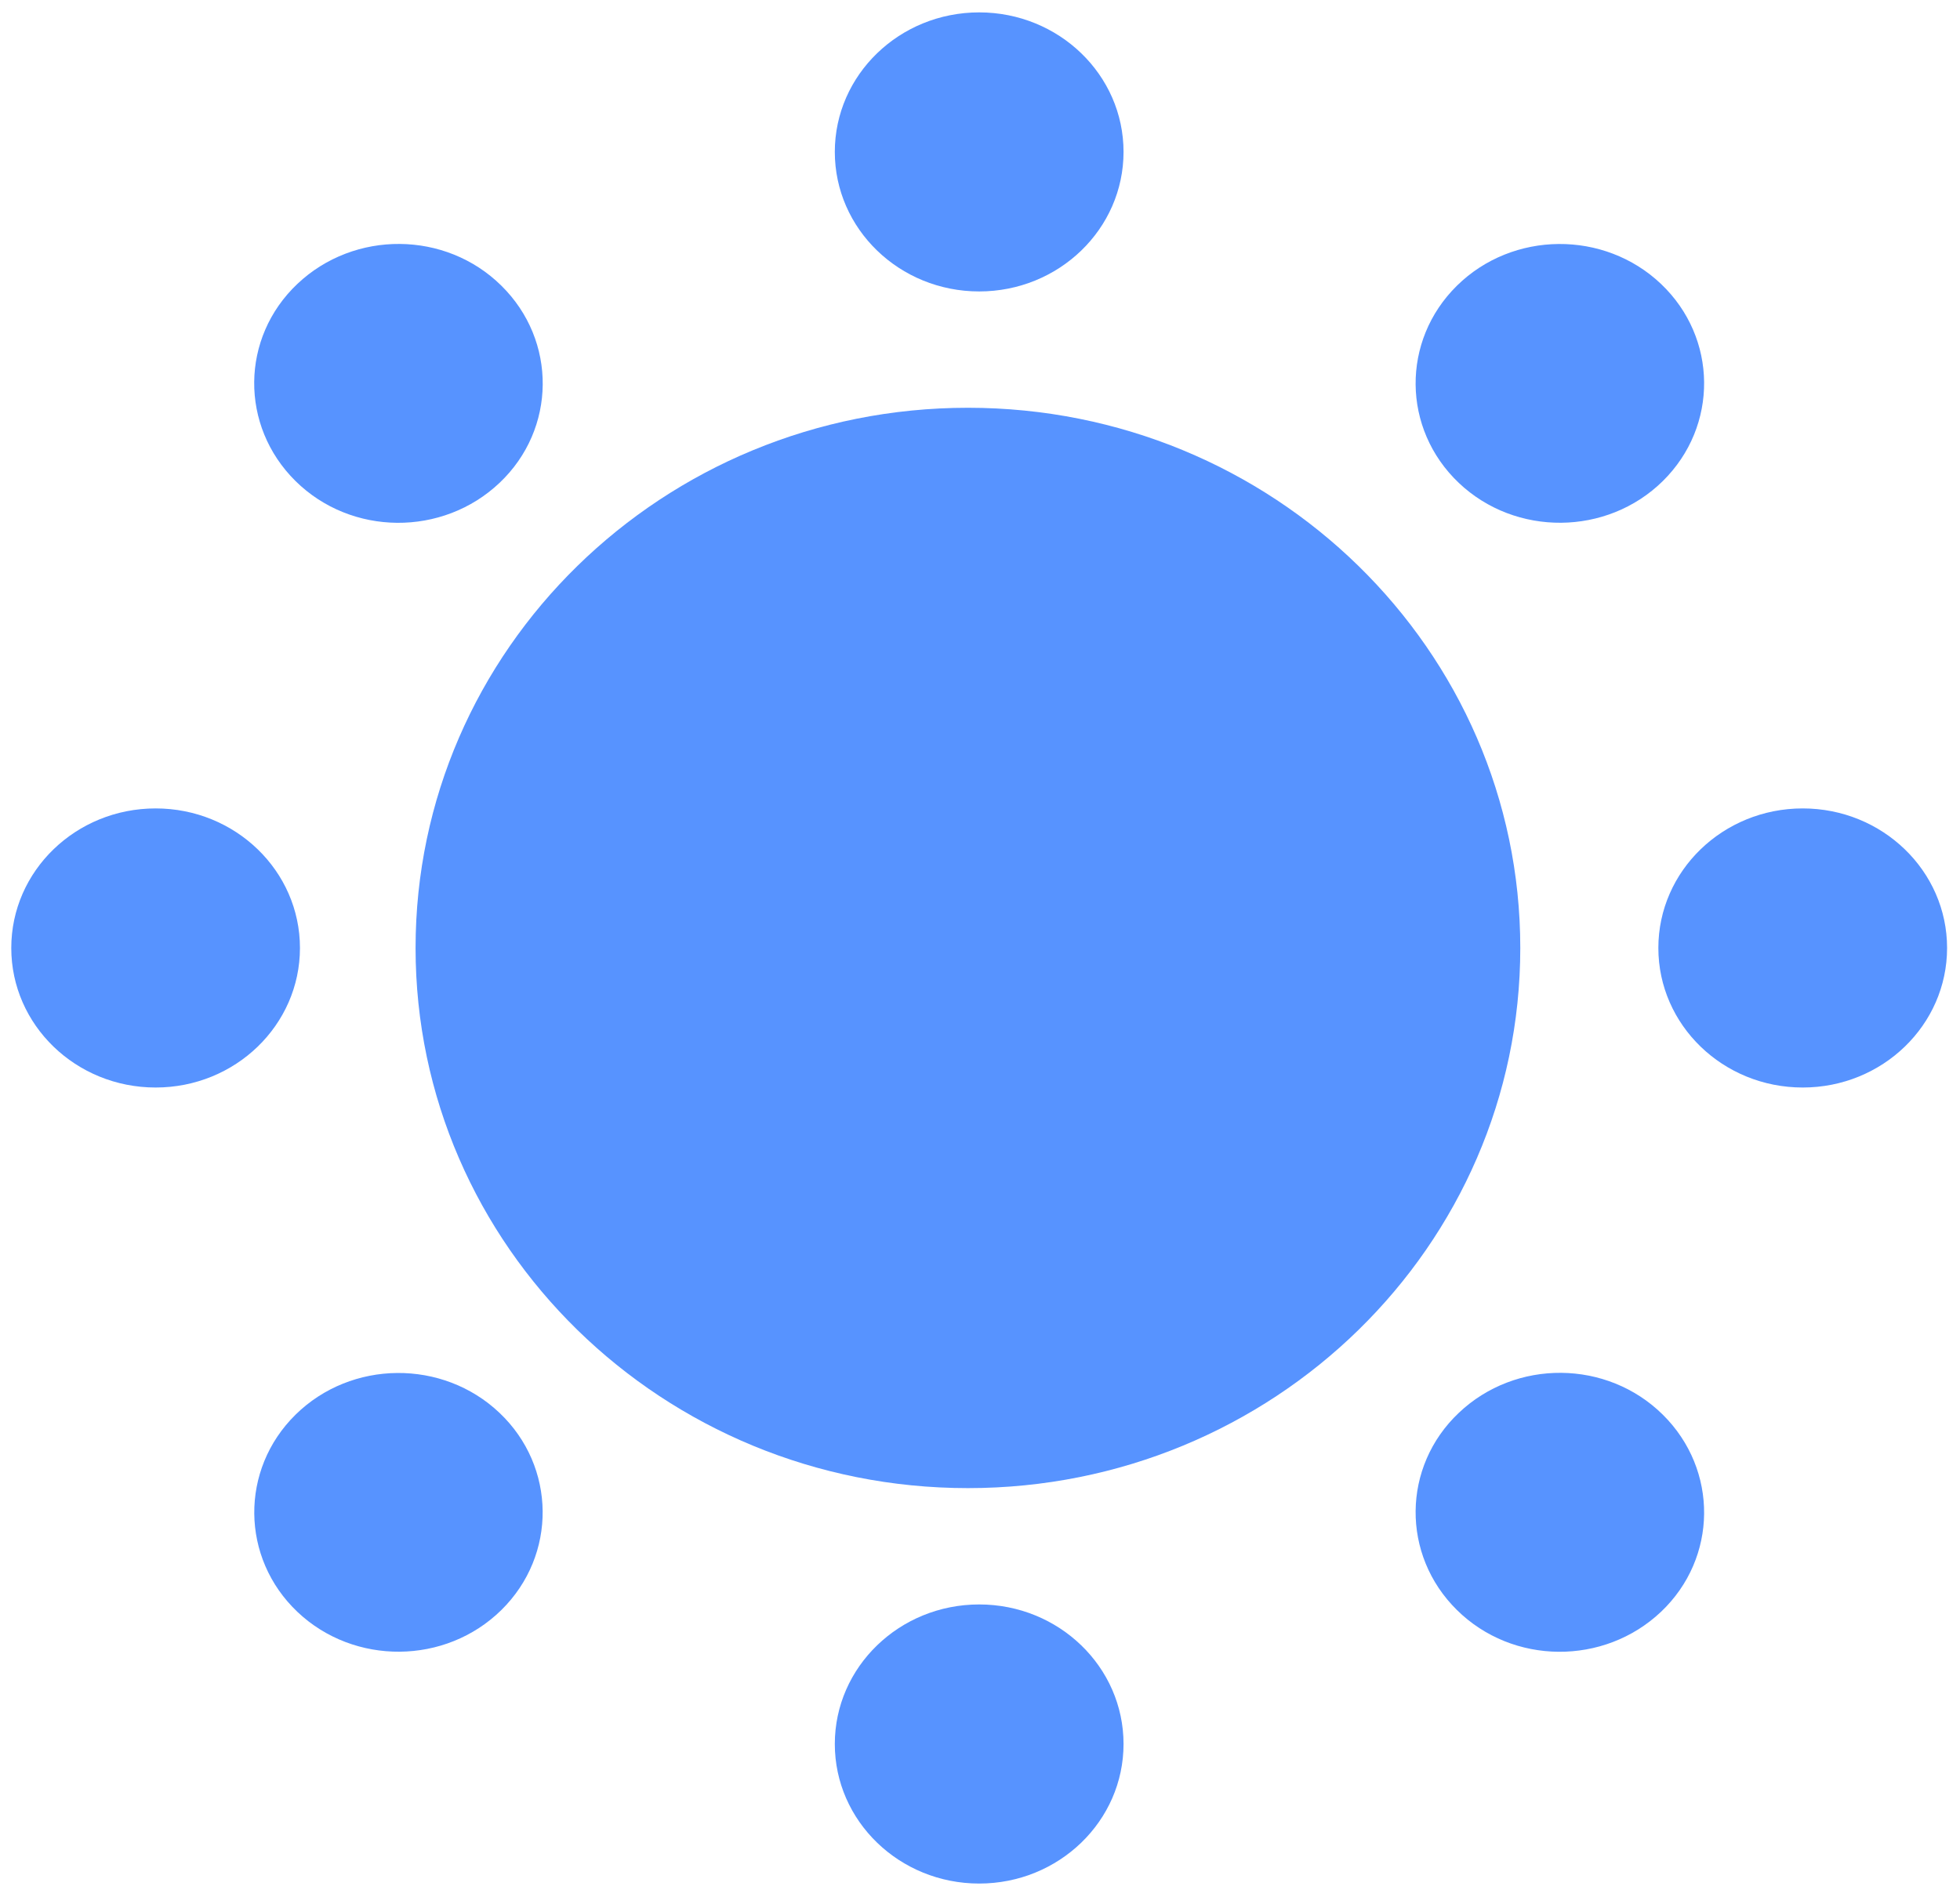 <?xml version="1.0" encoding="UTF-8"?>
<svg xmlns="http://www.w3.org/2000/svg" width="40.50" height="39.20" viewBox="5.10 4.90 40.50 39.20" fill="none">
  <path d="M25.101 35.654C31.404 35.654 36.514 30.656 36.514 24.491C36.514 18.325 31.404 13.327 25.101 13.327C18.797 13.327 13.687 18.325 13.687 24.491C13.687 30.656 18.797 35.654 25.101 35.654Z" fill="#5793FF"></path>
  <path d="M42.35 27.375C43.997 27.375 45.333 26.084 45.333 24.491C45.333 22.898 43.997 21.607 42.35 21.607C40.703 21.607 39.367 22.898 39.367 24.491C39.367 26.084 40.703 27.375 42.35 27.375Z" fill="#5793FF"></path>
  <path d="M35.205 38.173C34.053 37.038 34.068 35.211 35.243 34.099C36.419 32.982 38.306 32.997 39.459 34.136C40.611 35.275 40.596 37.098 39.421 38.211C38.245 39.323 36.358 39.312 35.205 38.173Z" fill="#5793FF"></path>
  <path d="M25.333 43.826C26.98 43.826 28.316 42.535 28.316 40.942C28.316 39.349 26.98 38.058 25.333 38.058C23.686 38.058 22.35 39.349 22.35 40.942C22.35 42.535 23.686 43.826 25.333 43.826Z" fill="#5793FF"></path>
  <path d="M11.207 34.136C12.36 33.001 14.25 32.986 15.422 34.099C16.594 35.211 16.613 37.038 15.46 38.173C14.307 39.308 12.417 39.323 11.245 38.211C10.073 37.098 10.054 35.271 11.207 34.136Z" fill="#5793FF"></path>
  <path d="M8.316 27.375C9.963 27.375 11.298 26.084 11.298 24.491C11.298 22.898 9.963 21.607 8.316 21.607C6.668 21.607 5.333 22.898 5.333 24.491C5.333 26.084 6.668 27.375 8.316 27.375Z" fill="#5793FF"></path>
  <path d="M15.46 10.804C16.613 11.939 16.598 13.766 15.422 14.879C14.247 15.992 12.36 15.98 11.207 14.842C10.054 13.703 10.069 11.88 11.245 10.767C12.421 9.654 14.308 9.666 15.46 10.804Z" fill="#5793FF"></path>
  <path d="M25.333 10.923C26.98 10.923 28.316 9.632 28.316 8.039C28.316 6.447 26.98 5.156 25.333 5.156C23.686 5.156 22.35 6.447 22.35 8.039C22.35 9.632 23.686 10.923 25.333 10.923Z" fill="#5793FF"></path>
  <path d="M39.459 14.842C38.306 15.977 36.415 15.992 35.243 14.879C34.068 13.762 34.053 11.939 35.205 10.804C36.358 9.669 38.249 9.654 39.421 10.767C40.596 11.883 40.611 13.707 39.459 14.842Z" fill="#5793FF"></path>
</svg>
